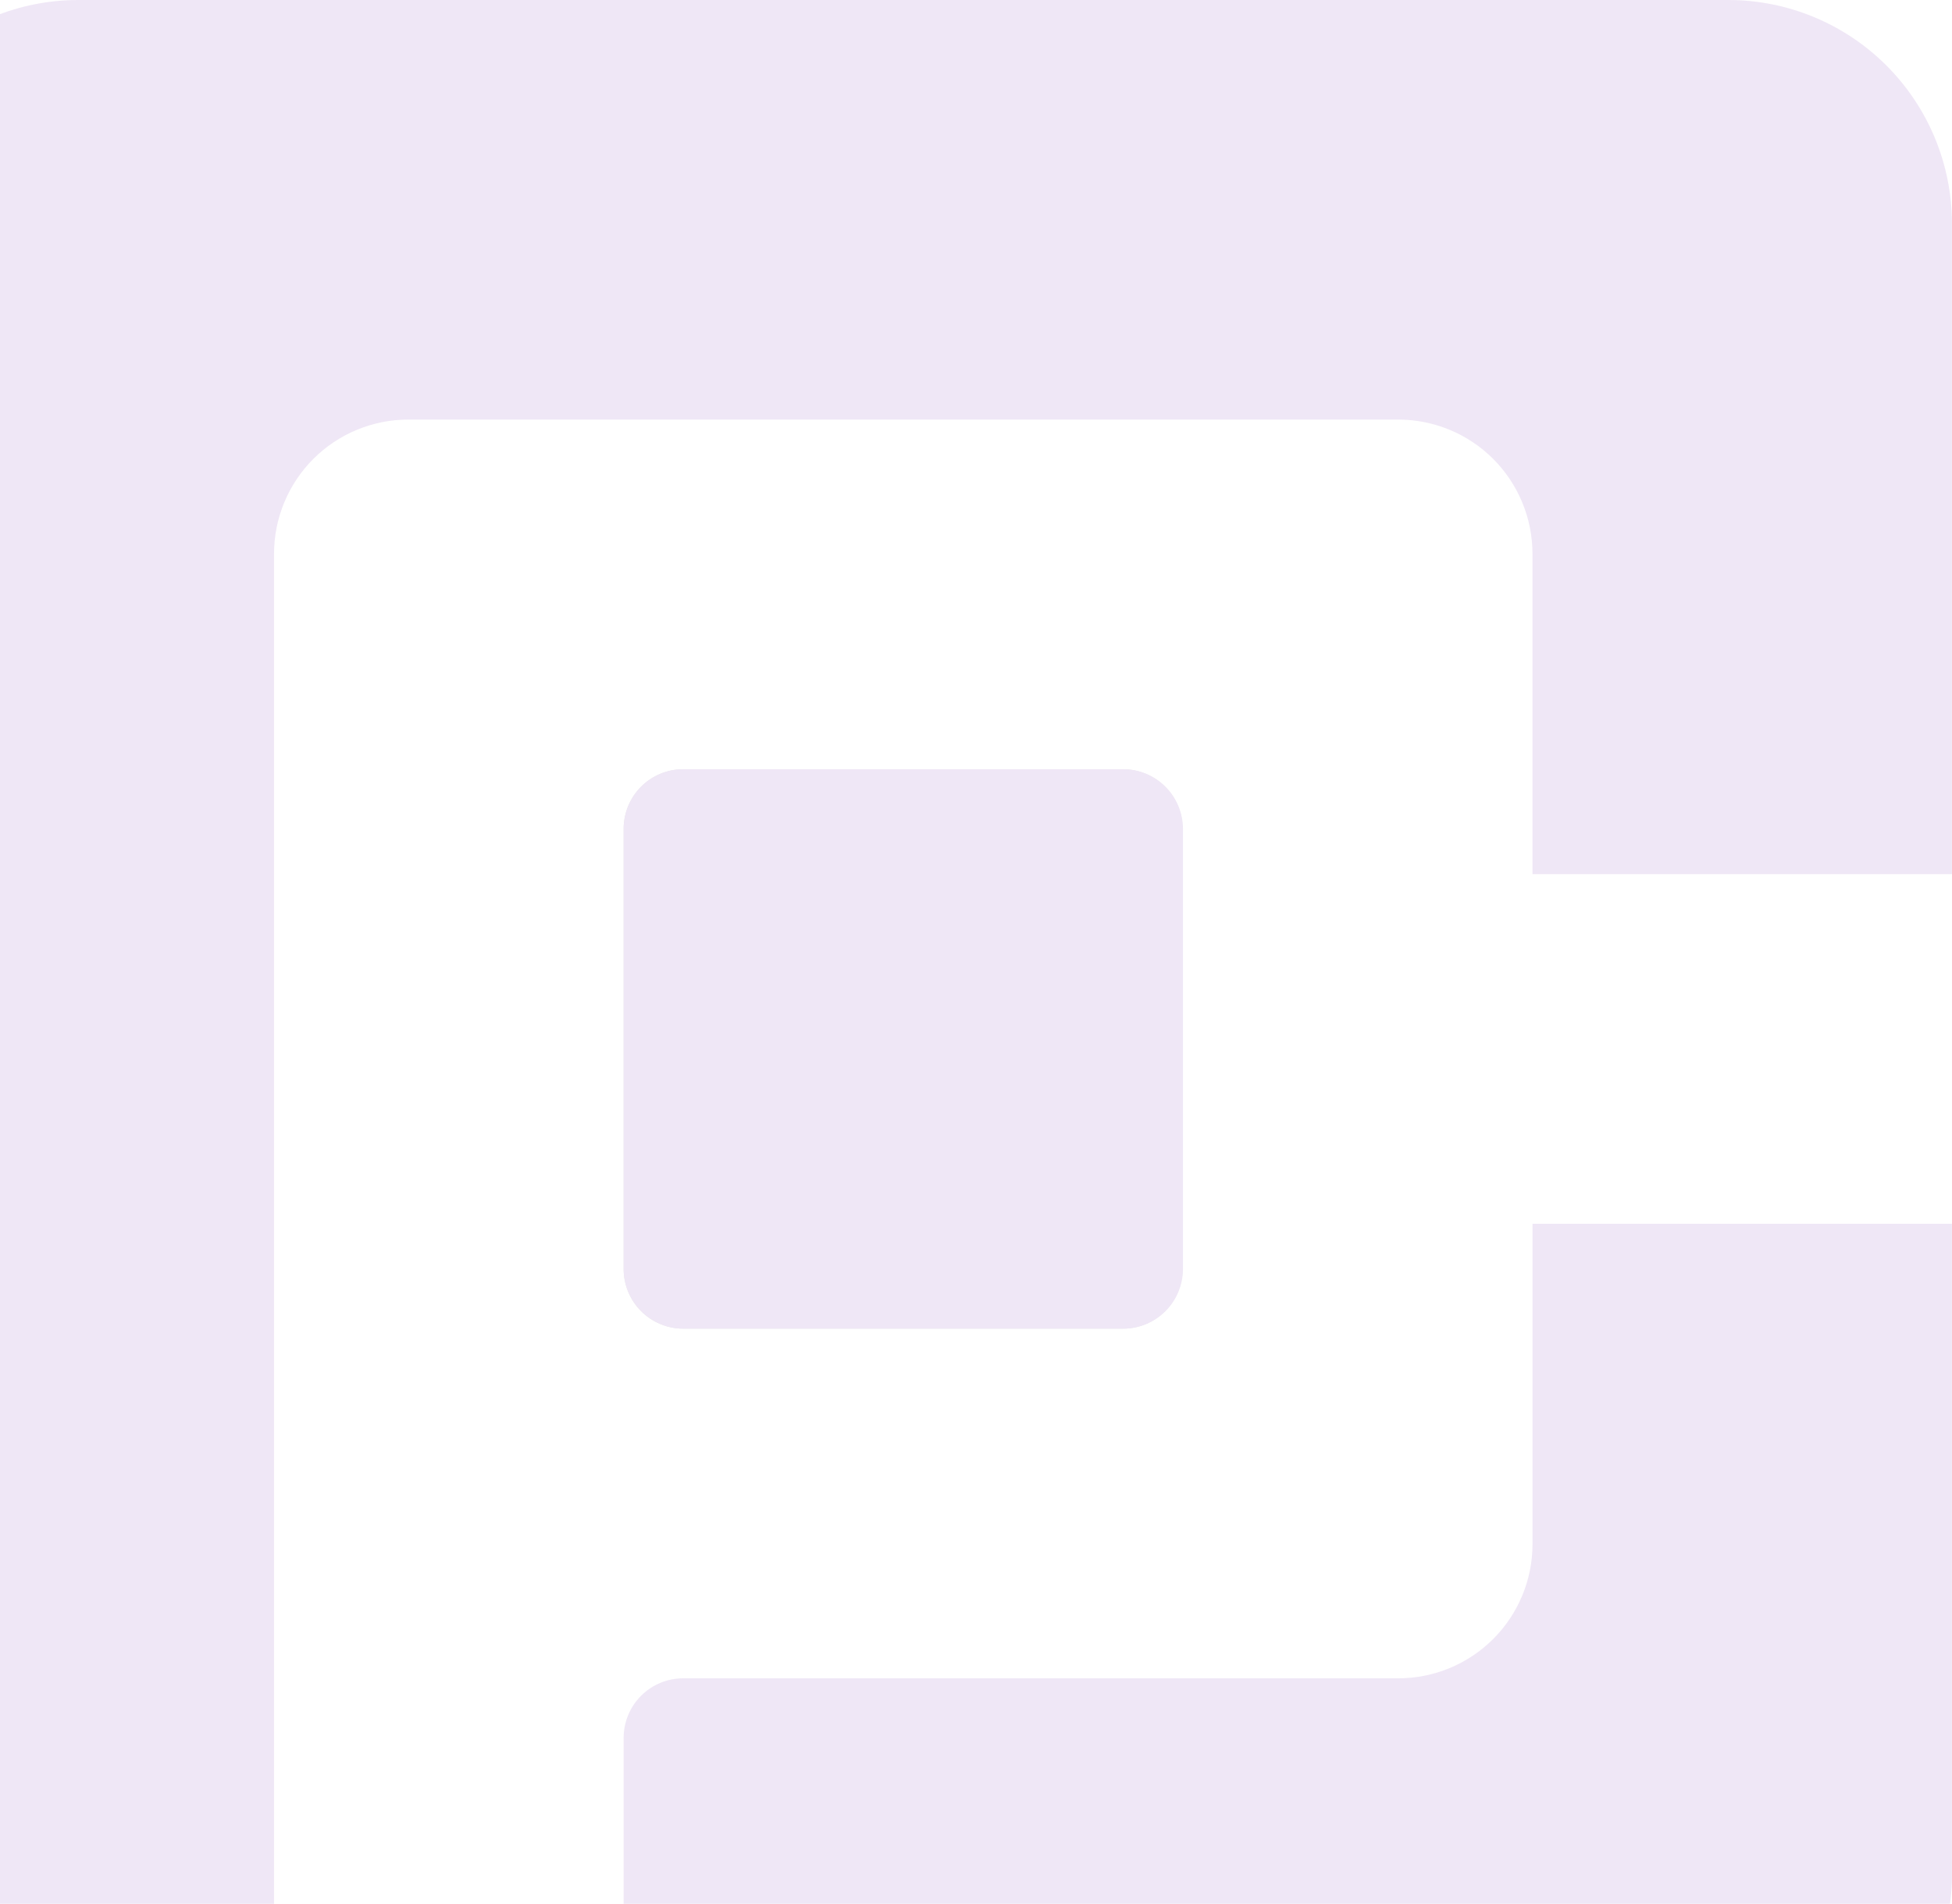 <svg xmlns="http://www.w3.org/2000/svg" width="322" height="314" viewBox="0 0 322 314" fill="none"><g opacity="0.1" clip-path="url(#clip0_5294_3392)"><path d="M112.701 219.129C110.093 219.122 107.594 218.082 105.751 216.236C103.909 214.389 102.875 211.888 102.875 209.279V136.691C102.875 134.085 103.91 131.586 105.753 129.743C107.596 127.9 110.095 126.865 112.701 126.865H185.22C187.829 126.865 190.33 127.899 192.177 129.741C194.023 131.583 195.063 134.083 195.07 136.691V209.279C195.07 211.892 194.032 214.397 192.185 216.244C190.338 218.091 187.833 219.129 185.22 219.129H112.701Z" fill="#121212"></path><path d="M321.995 36.905V144.162H252.797V91.341C252.797 85.468 250.464 79.836 246.312 75.683C242.159 71.531 236.527 69.198 230.654 69.198H67.347C61.474 69.198 55.842 71.531 51.689 75.683C47.537 79.836 45.204 85.468 45.204 91.341V345.989H12.911C3.123 345.989 -6.264 342.101 -13.185 335.18C-20.106 328.259 -23.994 318.872 -23.994 309.084V36.905C-23.994 27.117 -20.106 17.73 -13.185 10.809C-6.264 3.888 3.123 -0 12.911 -0H285.09C294.878 -0 304.265 3.888 311.186 10.809C318.107 17.73 321.995 27.117 321.995 36.905Z" fill="#5D099F"></path><path d="M252.804 201.828H322.002V309.085C322.002 318.873 318.113 328.26 311.192 335.181C304.271 342.102 294.884 345.99 285.096 345.99H102.875V286.619C102.875 284.013 103.91 281.513 105.753 279.671C107.596 277.828 110.095 276.793 112.701 276.793H230.66C236.533 276.793 242.166 274.46 246.318 270.307C250.471 266.154 252.804 260.522 252.804 254.649V201.828Z" fill="#5D099F"></path><path d="M195.139 136.689V209.278C195.139 211.89 194.101 214.395 192.254 216.242C190.407 218.089 187.902 219.127 185.29 219.127H112.701C110.093 219.121 107.594 218.08 105.751 216.234C103.909 214.388 102.875 211.886 102.875 209.278V136.689C102.875 134.083 103.91 131.584 105.753 129.741C107.596 127.898 110.095 126.863 112.701 126.863H185.22C186.518 126.854 187.804 127.101 189.005 127.591C190.207 128.08 191.3 128.802 192.221 129.715C193.143 130.628 193.875 131.714 194.376 132.911C194.876 134.108 195.136 135.392 195.139 136.689Z" fill="#5D099F"></path></g><defs><clipPath id="clip0_5294_3392"><rect width="345.989" height="345.989" fill="white" transform="translate(-24)"></rect></clipPath></defs></svg>